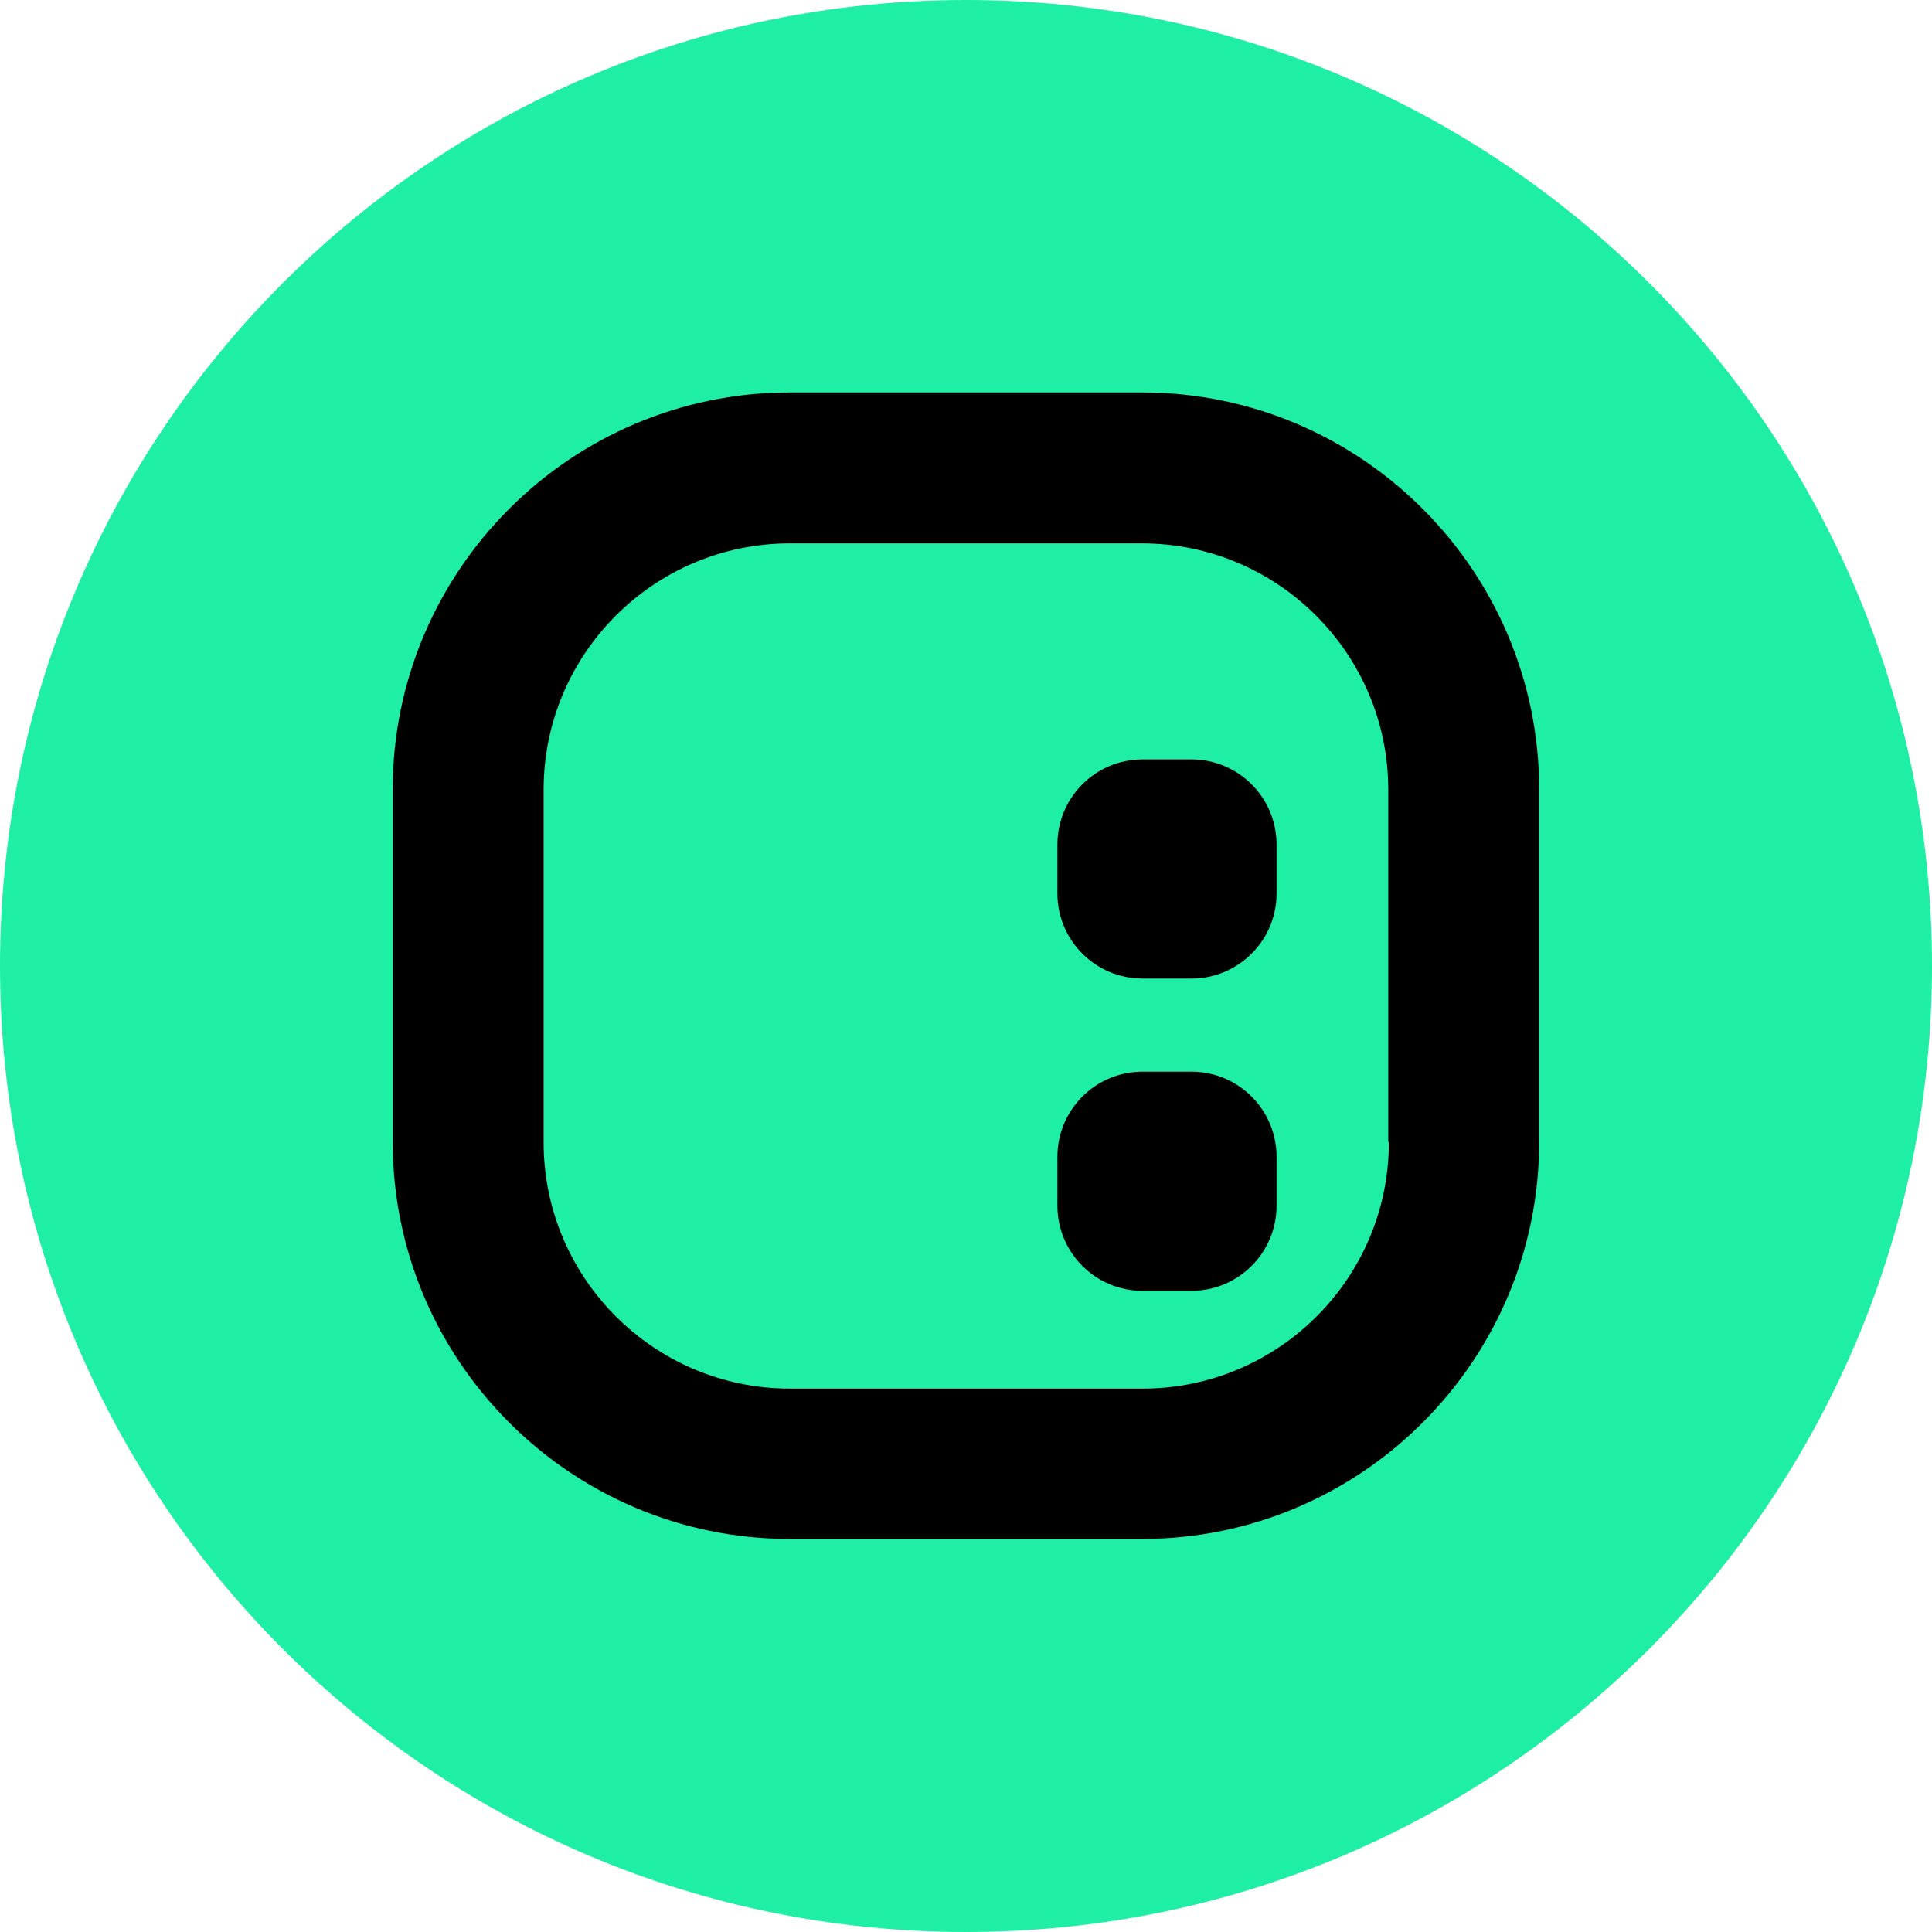<svg width="32" height="32" viewBox="0 0 32 32" fill="none" xmlns="http://www.w3.org/2000/svg">
<g clip-path="url(#clip0_447_34)">
<path d="M16 32C24.837 32 32 24.837 32 16C32 7.163 24.837 0 16 0C7.163 0 0 7.163 0 16C0 24.837 7.163 32 16 32Z" fill="#1EEFA4"/>
<path d="M18.924 6.5H13.084C9.454 6.5 6.504 9.45 6.504 13.08V18.91C6.504 22.54 9.454 25.49 13.084 25.49H18.914C22.544 25.49 25.494 22.54 25.494 18.91V13.08C25.494 9.45 22.544 6.5 18.914 6.5H18.924ZM23.004 18.92C23.004 21.17 21.174 23 18.924 23H13.084C10.834 23 9.004 21.17 9.004 18.92V13.08C9.004 10.83 10.834 9 13.084 9H18.914C21.164 9 22.994 10.83 22.994 13.08V18.91L23.004 18.92Z" fill="black"/>
<path d="M19.734 12.578H18.924C18.145 12.578 17.514 13.209 17.514 13.988V14.798C17.514 15.577 18.145 16.208 18.924 16.208H19.734C20.512 16.208 21.144 15.577 21.144 14.798V13.988C21.144 13.209 20.512 12.578 19.734 12.578Z" fill="black"/>
<path d="M19.734 17.75H18.924C18.145 17.75 17.514 18.381 17.514 19.16V19.97C17.514 20.749 18.145 21.38 18.924 21.38H19.734C20.512 21.38 21.144 20.749 21.144 19.97V19.16C21.144 18.381 20.512 17.75 19.734 17.75Z" fill="black"/>
</g>
<defs>
<clipPath id="clip0_447_34">
<rect width="32" height="32" fill="white"/>
</clipPath>
</defs>
</svg>
